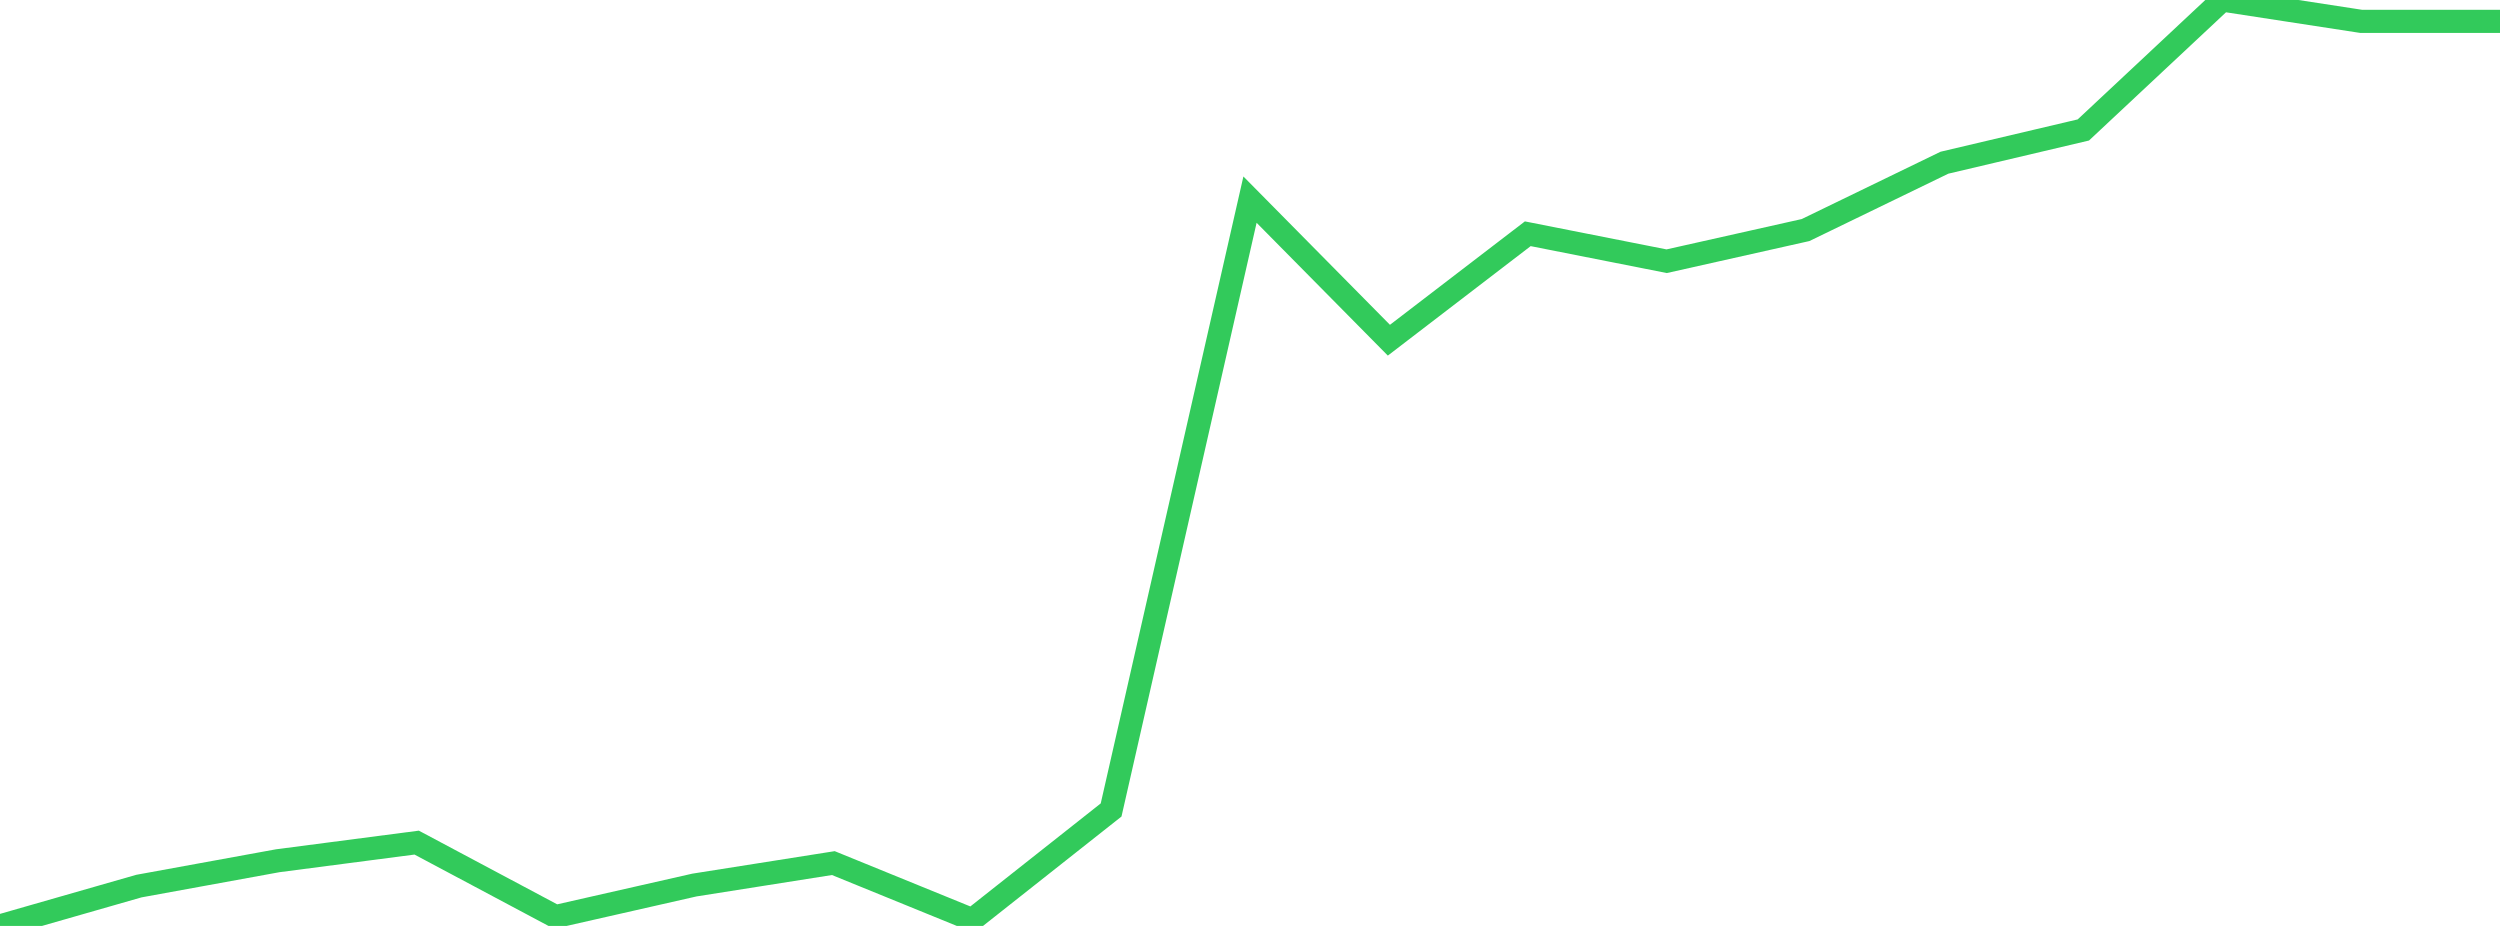 <?xml version="1.0" standalone="no"?>
<!DOCTYPE svg PUBLIC "-//W3C//DTD SVG 1.1//EN" "http://www.w3.org/Graphics/SVG/1.1/DTD/svg11.dtd">

<svg width="135" height="50" viewBox="0 0 135 50" preserveAspectRatio="none" 
  xmlns="http://www.w3.org/2000/svg"
  xmlns:xlink="http://www.w3.org/1999/xlink">


<polyline points="0.0, 50.0 7.5, 47.849 15.0, 46.48 22.5, 45.501 30.0, 49.495 37.5, 47.792 45.0, 46.607 52.5, 49.664 60.0, 43.738 67.5, 10.78 75.0, 18.371 82.5, 12.623 90.0, 14.106 97.5, 12.423 105.0, 8.786 112.5, 7.018 120.0, 0.0 127.5, 1.153 135.0, 1.153" fill="none" stroke="#32ca5b" stroke-width="1.25"/>

</svg>